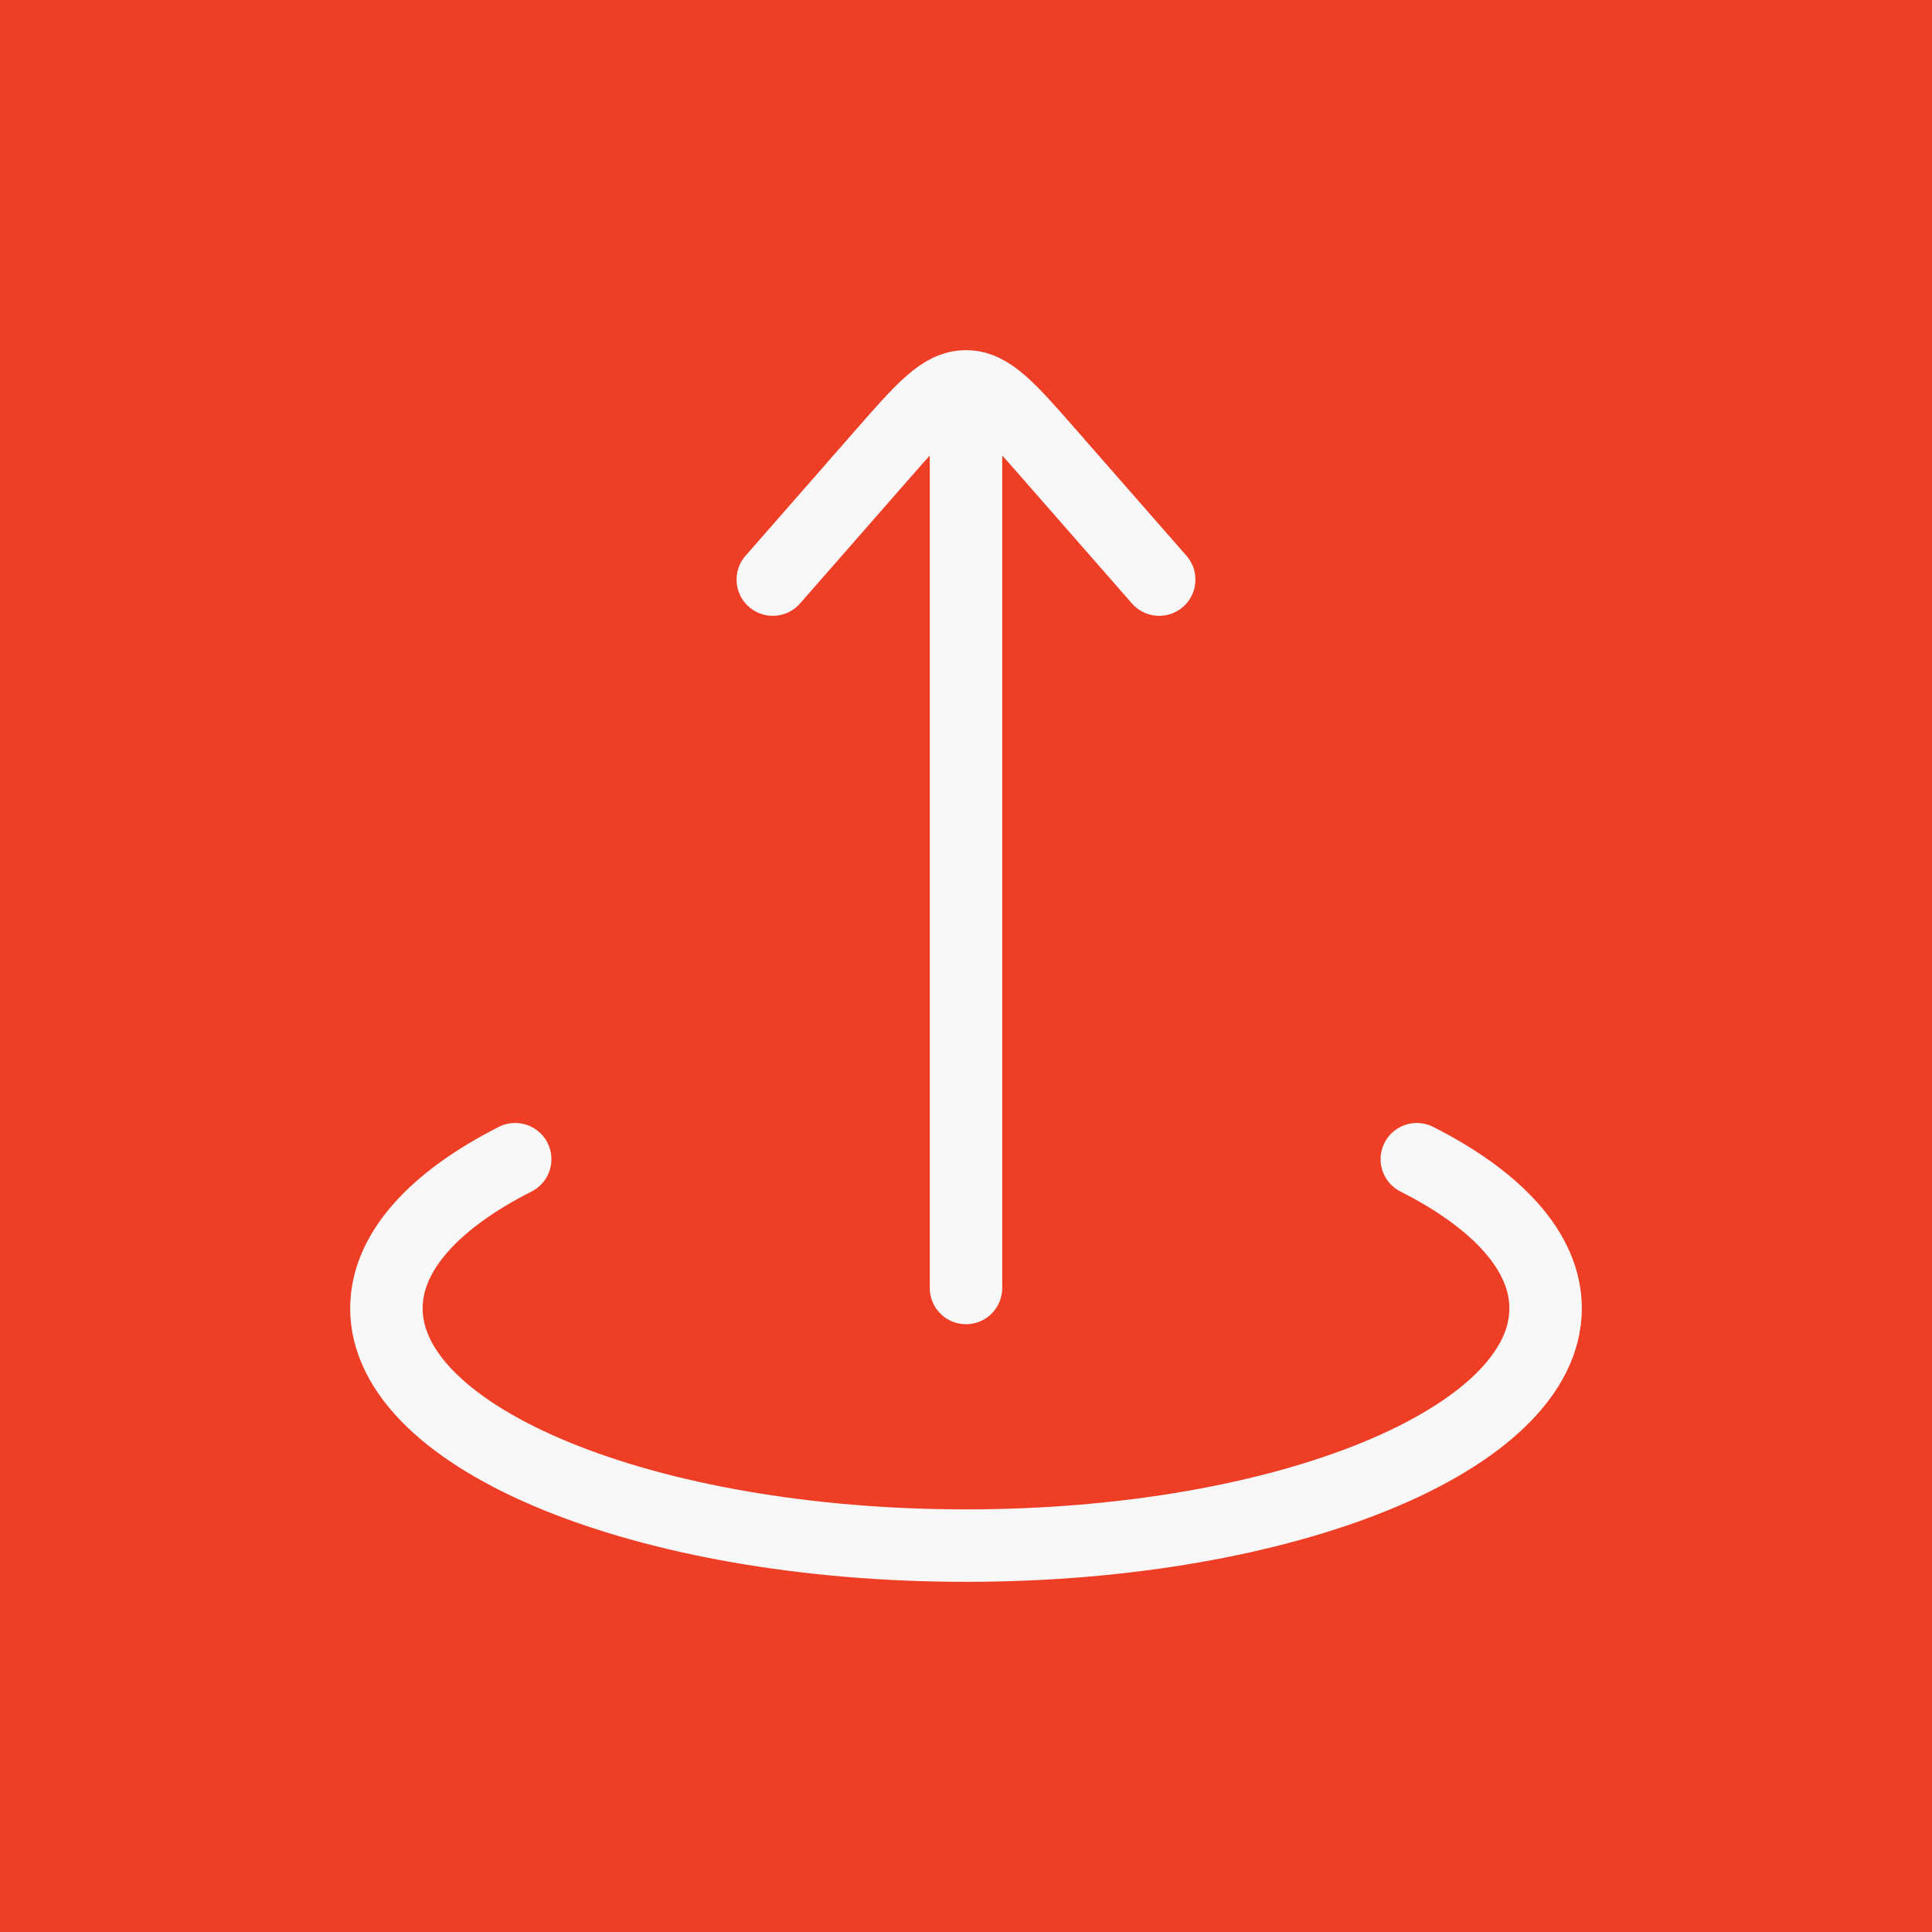 <svg width="80" height="80" viewBox="0 0 80 80" fill="none" xmlns="http://www.w3.org/2000/svg">
<rect width="80" height="80" fill="#EE3E25"/>
<path d="M40 53.333V16M40 16C39.005 16 38.205 16.915 36.605 18.741L32 24M40 16C40.995 16 41.795 16.915 43.395 18.741L48 24M21.333 48C18 49.688 16 51.837 16 54.176C16 59.6 26.747 64 40 64C53.253 64 64 59.6 64 54.176C64 51.837 62 49.688 58.667 48" stroke="#F8F8F8" stroke-width="3" stroke-linecap="round" stroke-linejoin="round"/>
</svg>
